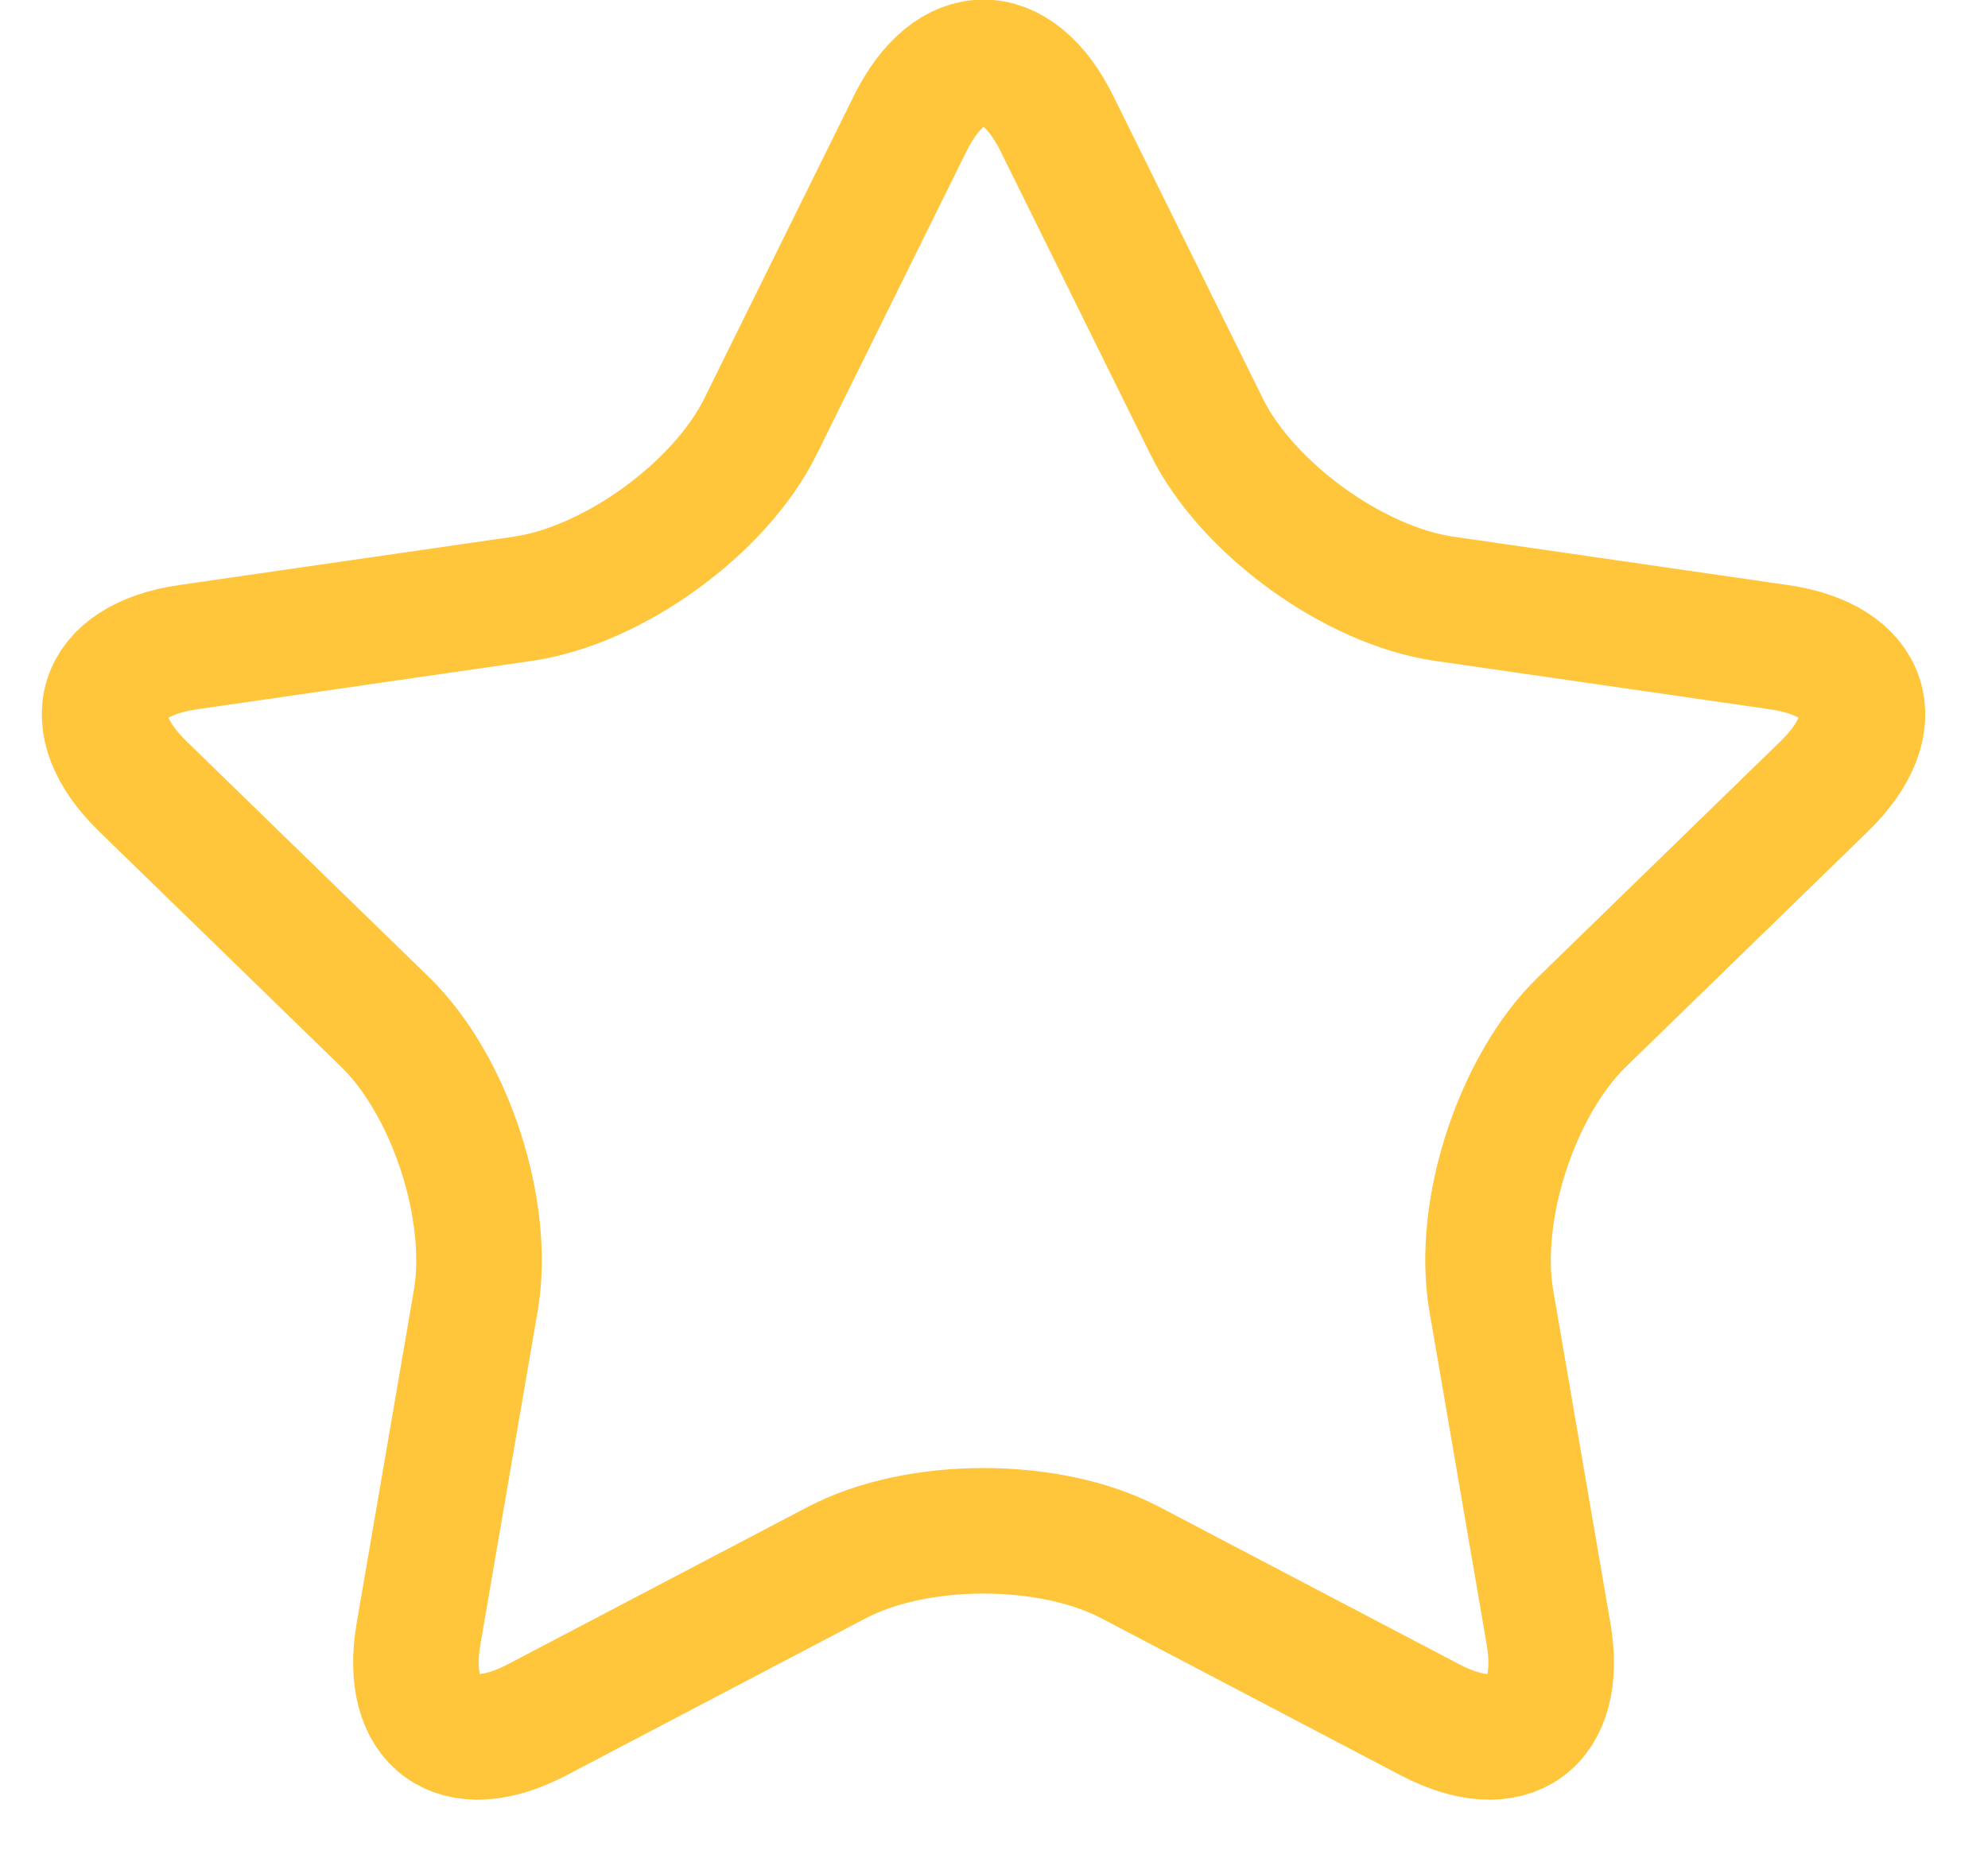<svg 
 xmlns="http://www.w3.org/2000/svg"
 xmlns:xlink="http://www.w3.org/1999/xlink"
 width="47.5px" height="44.5px">
<path fill-rule="evenodd"  stroke="rgb(255, 197, 59)" stroke-width="3px" stroke-linecap="butt" stroke-linejoin="miter" fill="none"
 d="M21.747,2.953 C22.711,1.003 24.289,1.003 25.253,2.953 L28.832,10.195 C29.796,12.146 32.349,13.997 34.505,14.309 L42.504,15.466 C44.660,15.777 45.148,17.274 43.587,18.792 L37.799,24.423 C36.239,25.941 35.263,28.937 35.632,31.080 L36.999,39.041 C37.368,41.185 36.091,42.111 34.163,41.098 L27.006,37.342 C25.077,36.330 21.922,36.330 19.994,37.342 L12.837,41.098 C10.909,42.111 9.633,41.185 10.001,39.041 L11.368,31.080 C11.736,28.937 10.761,25.941 9.200,24.423 L3.412,18.792 C1.852,17.274 2.339,15.777 4.495,15.466 L12.495,14.309 C14.651,13.997 17.204,12.146 18.168,10.195 L21.747,2.953 Z"/>
</svg>